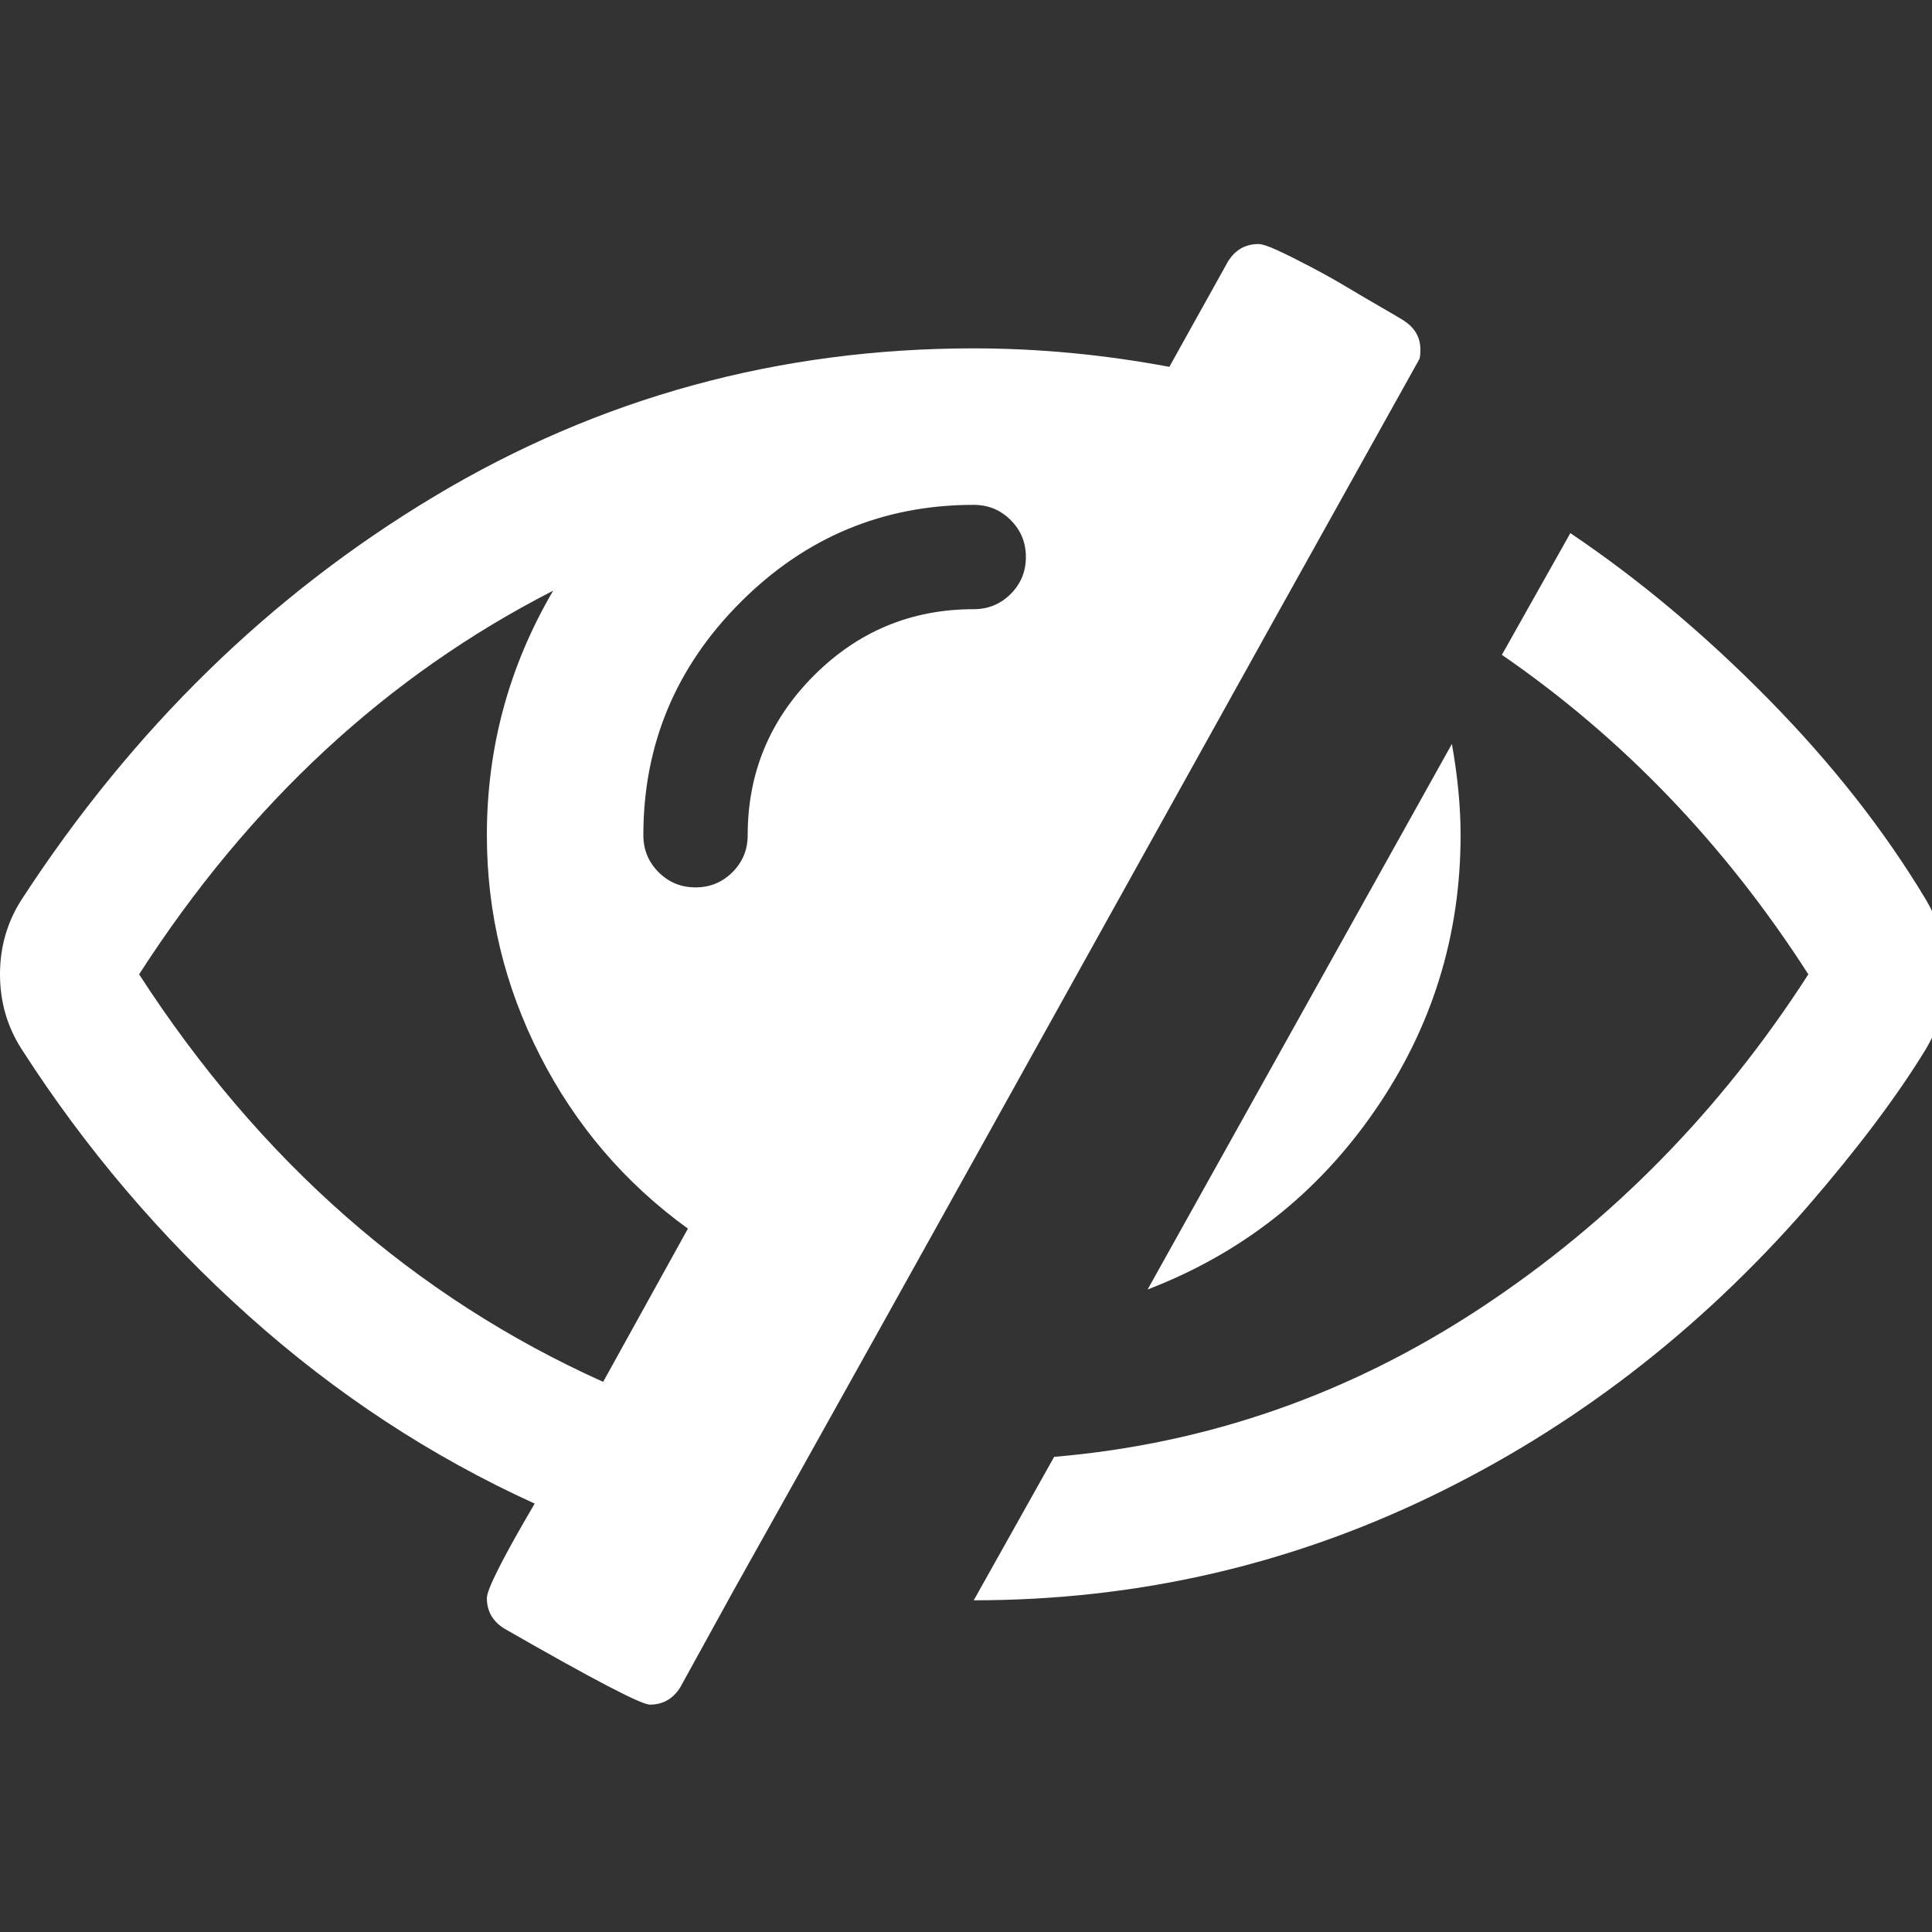 ﻿<!DOCTYPE svg PUBLIC "-//W3C//DTD SVG 1.1//EN" "http://www.w3.org/Graphics/SVG/1.1/DTD/svg11.dtd">
<svg xmlns="http://www.w3.org/2000/svg" xmlns:xlink="http://www.w3.org/1999/xlink" version="1.1" width="16" height="16" overflow="auto" preserveAspectRatio="none" baseProfile="tiny" space="preserve">
  <rect width="100%" height="100%" fill="#333333" stroke="none"/>
  <path d="M555 201 L633 342 Q546 405 497 501 Q448 597 448 704 Q448 825 509 929 Q280 812 128 576 Q295 318 555 201 z M944 960 Q944 980 930 994 Q916 1008 896 1008 Q771 1008 681.5 918.5 Q592 829 592 704 Q592 684 606 670 Q620 656 640 656 Q660 656 674 670 Q688 684 688 704 Q688 790 749 851 Q810 912 896 912 Q916 912 930 926 Q944 940 944 960 z M1307 1151 Q1307 1144 1306 1142 Q1201 954 991 576 Q781 198 675 9 L626 -80 Q616 -96 598 -96 Q586 -96 464 -26 Q448 -16 448 2 Q448 14 492 89 Q349 154 228.5 262 Q108 370 20 507 Q0 538 0 576 Q0 614 20 645 Q173 880 400 1016 Q627 1152 896 1152 Q985 1152 1076 1135 L1130 1232 Q1140 1248 1158 1248 Q1163 1248 1176 1242 Q1189 1236 1207 1226.5 Q1225 1217 1240 1208 Q1255 1199 1271.5 1189.5 Q1288 1180 1291 1178 Q1307 1168 1307 1151 z M1344 704 Q1344 565 1265 450.5 Q1186 336 1056 286 L1336 788 Q1344 743 1344 704 z M1792 576 Q1792 541 1772 507 Q1733 443 1663 362 Q1513 190 1315.5 95 Q1118 0 896 0 L970 132 Q1182 150 1362.5 269 Q1543 388 1664 576 Q1549 755 1382 870 L1445 982 Q1540 918 1627.5 829 Q1715 740 1772 645 Q1792 611 1792 576 z" pathLength="0" fill="White" transform="translate(0, -0.571) scale(0.009, -0.009) translate(0, -1536)" />
</svg>